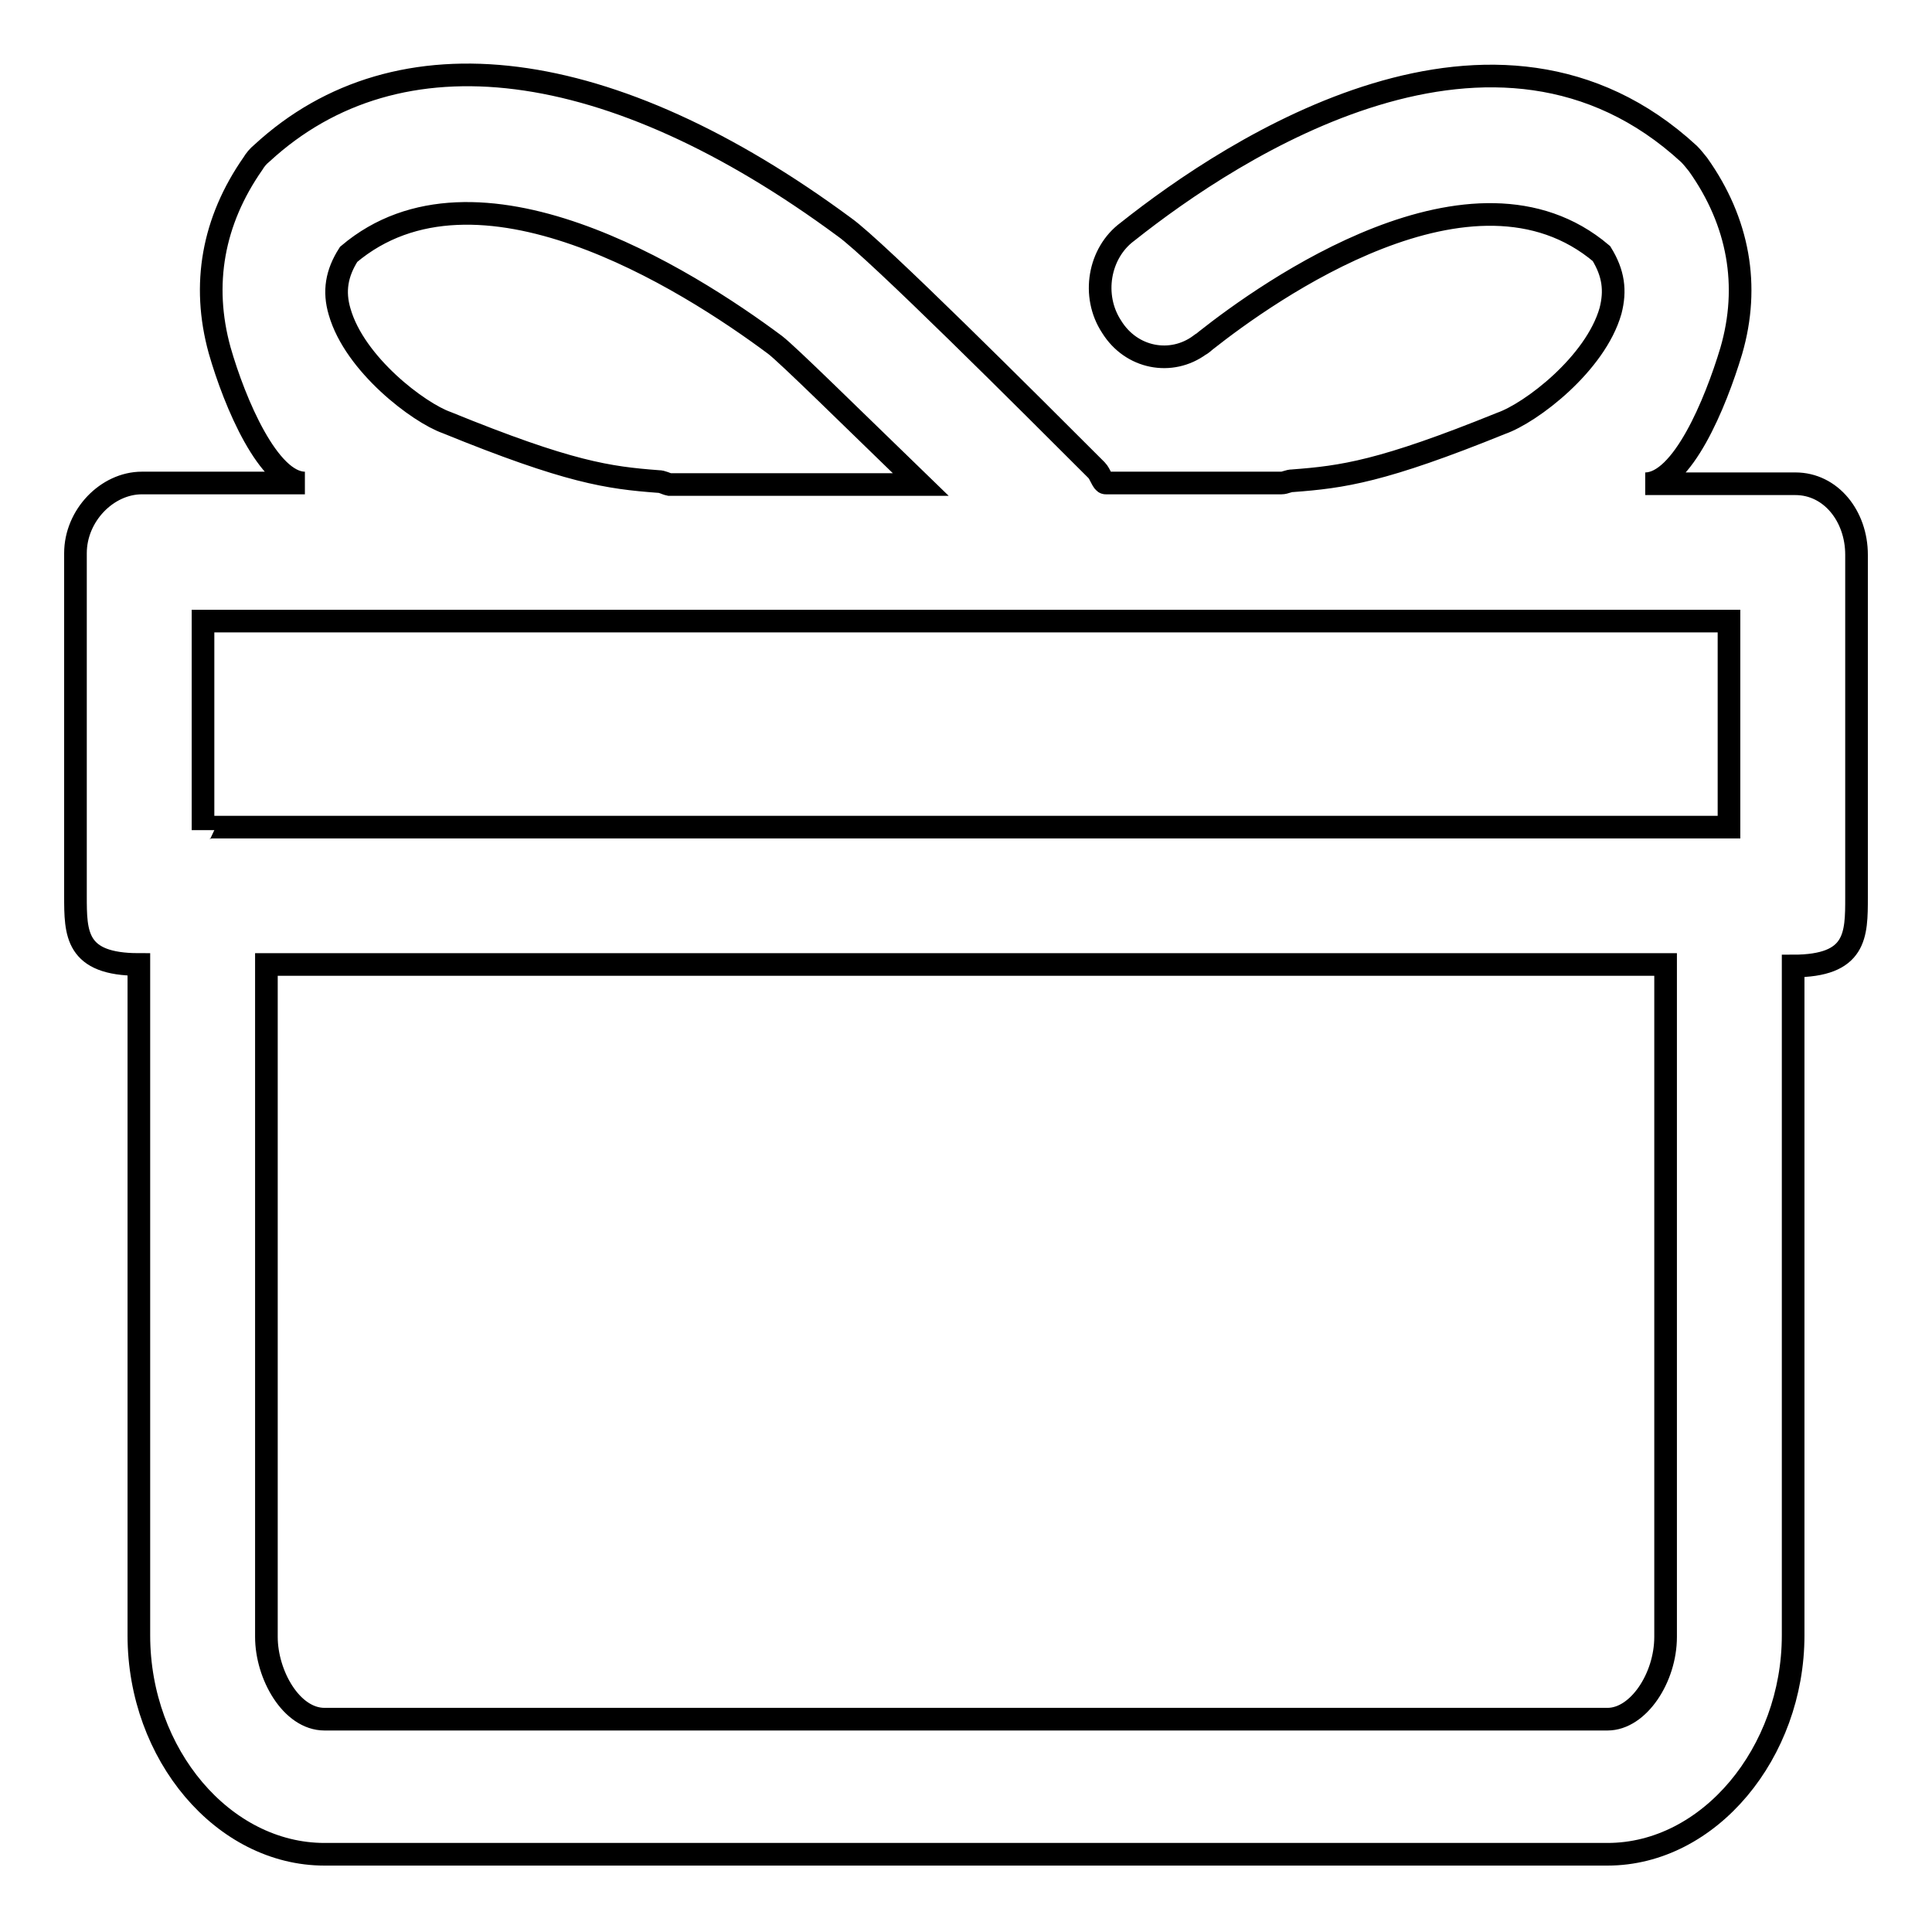 <?xml version="1.0" encoding="utf-8"?>
<!-- Svg Vector Icons : http://www.onlinewebfonts.com/icon -->
<!DOCTYPE svg PUBLIC "-//W3C//DTD SVG 1.1//EN" "http://www.w3.org/Graphics/SVG/1.1/DTD/svg11.dtd">
<svg version="1.1" xmlns="http://www.w3.org/2000/svg" xmlns:xlink="http://www.w3.org/1999/xlink" x="0px" y="0px" viewBox="0 0 256 256" enable-background="new 0 0 256 256" xml:space="preserve">
<g><g><path stroke-width="3" fill-opacity="0" stroke="#000000"  d="M237.9,64.1H218c4.9,0,9.3-10.6,11.4-17.6c2.5-8.6,1-17.1-4.4-24.7c-0.4-0.5-0.8-1-1.2-1.4c-25.6-23.6-60.3-0.9-74.4,10.3c-3.8,2.8-4.8,8.5-2.1,12.6c2.6,4.2,7.9,5.2,11.7,2.4c0.1,0,0.7-0.5,0.8-0.6c8.1-6.4,35.4-25.9,52.4-11.5c1.6,2.6,1.9,4.9,1.2,7.6c-2,7-10.5,13.5-14.5,14.9c-15.8,6.4-21,7.1-27.6,7.6c-0.6,0-1,0.3-1.5,0.3h-23.3c-0.4,0-0.7-1.2-1.2-1.7c-8.7-8.7-29.3-29.3-33.4-32.2c-31-22.9-59.1-26.5-77.2-9.8c-0.5,0.4-0.9,0.9-1.2,1.4c-5.3,7.6-6.8,16-4.4,24.7c2,7,6.5,17.6,11.3,17.6H18.8c-4.6,0-8.8,4.3-8.8,9.3v45.4c0,5,0,9.1,8.4,9.1v88.9c0,15.8,11.2,29,24.6,29h170c13.5,0,24.6-13.5,24.6-29V128c8.4,0,8.4-4.1,8.4-9.1V73.5C246,68.4,242.6,64.1,237.9,64.1L237.9,64.1z M87.2,63.8c-6.6-0.5-11.8-1.2-28-7.8C55.5,54.7,47,48.3,45,41.3c-0.8-2.7-0.4-5.1,1.2-7.6c16.9-14.3,44.7,3.2,56.5,12c1.7,1.3,9.9,9.4,19.3,18.5H88.7C88.2,64.1,87.8,63.8,87.2,63.8L87.2,63.8z M229.1,82.3v27.3H27.9c-0.2,0-1,0.3-1,0.4V82.3H229.1L229.1,82.3z M213,227.8H43c-4.4,0-7.7-5.9-7.7-10.9v-89.1h185.4v89.1C220.7,222.3,217.1,227.8,213,227.8L213,227.8z"/></g></g>
</svg>